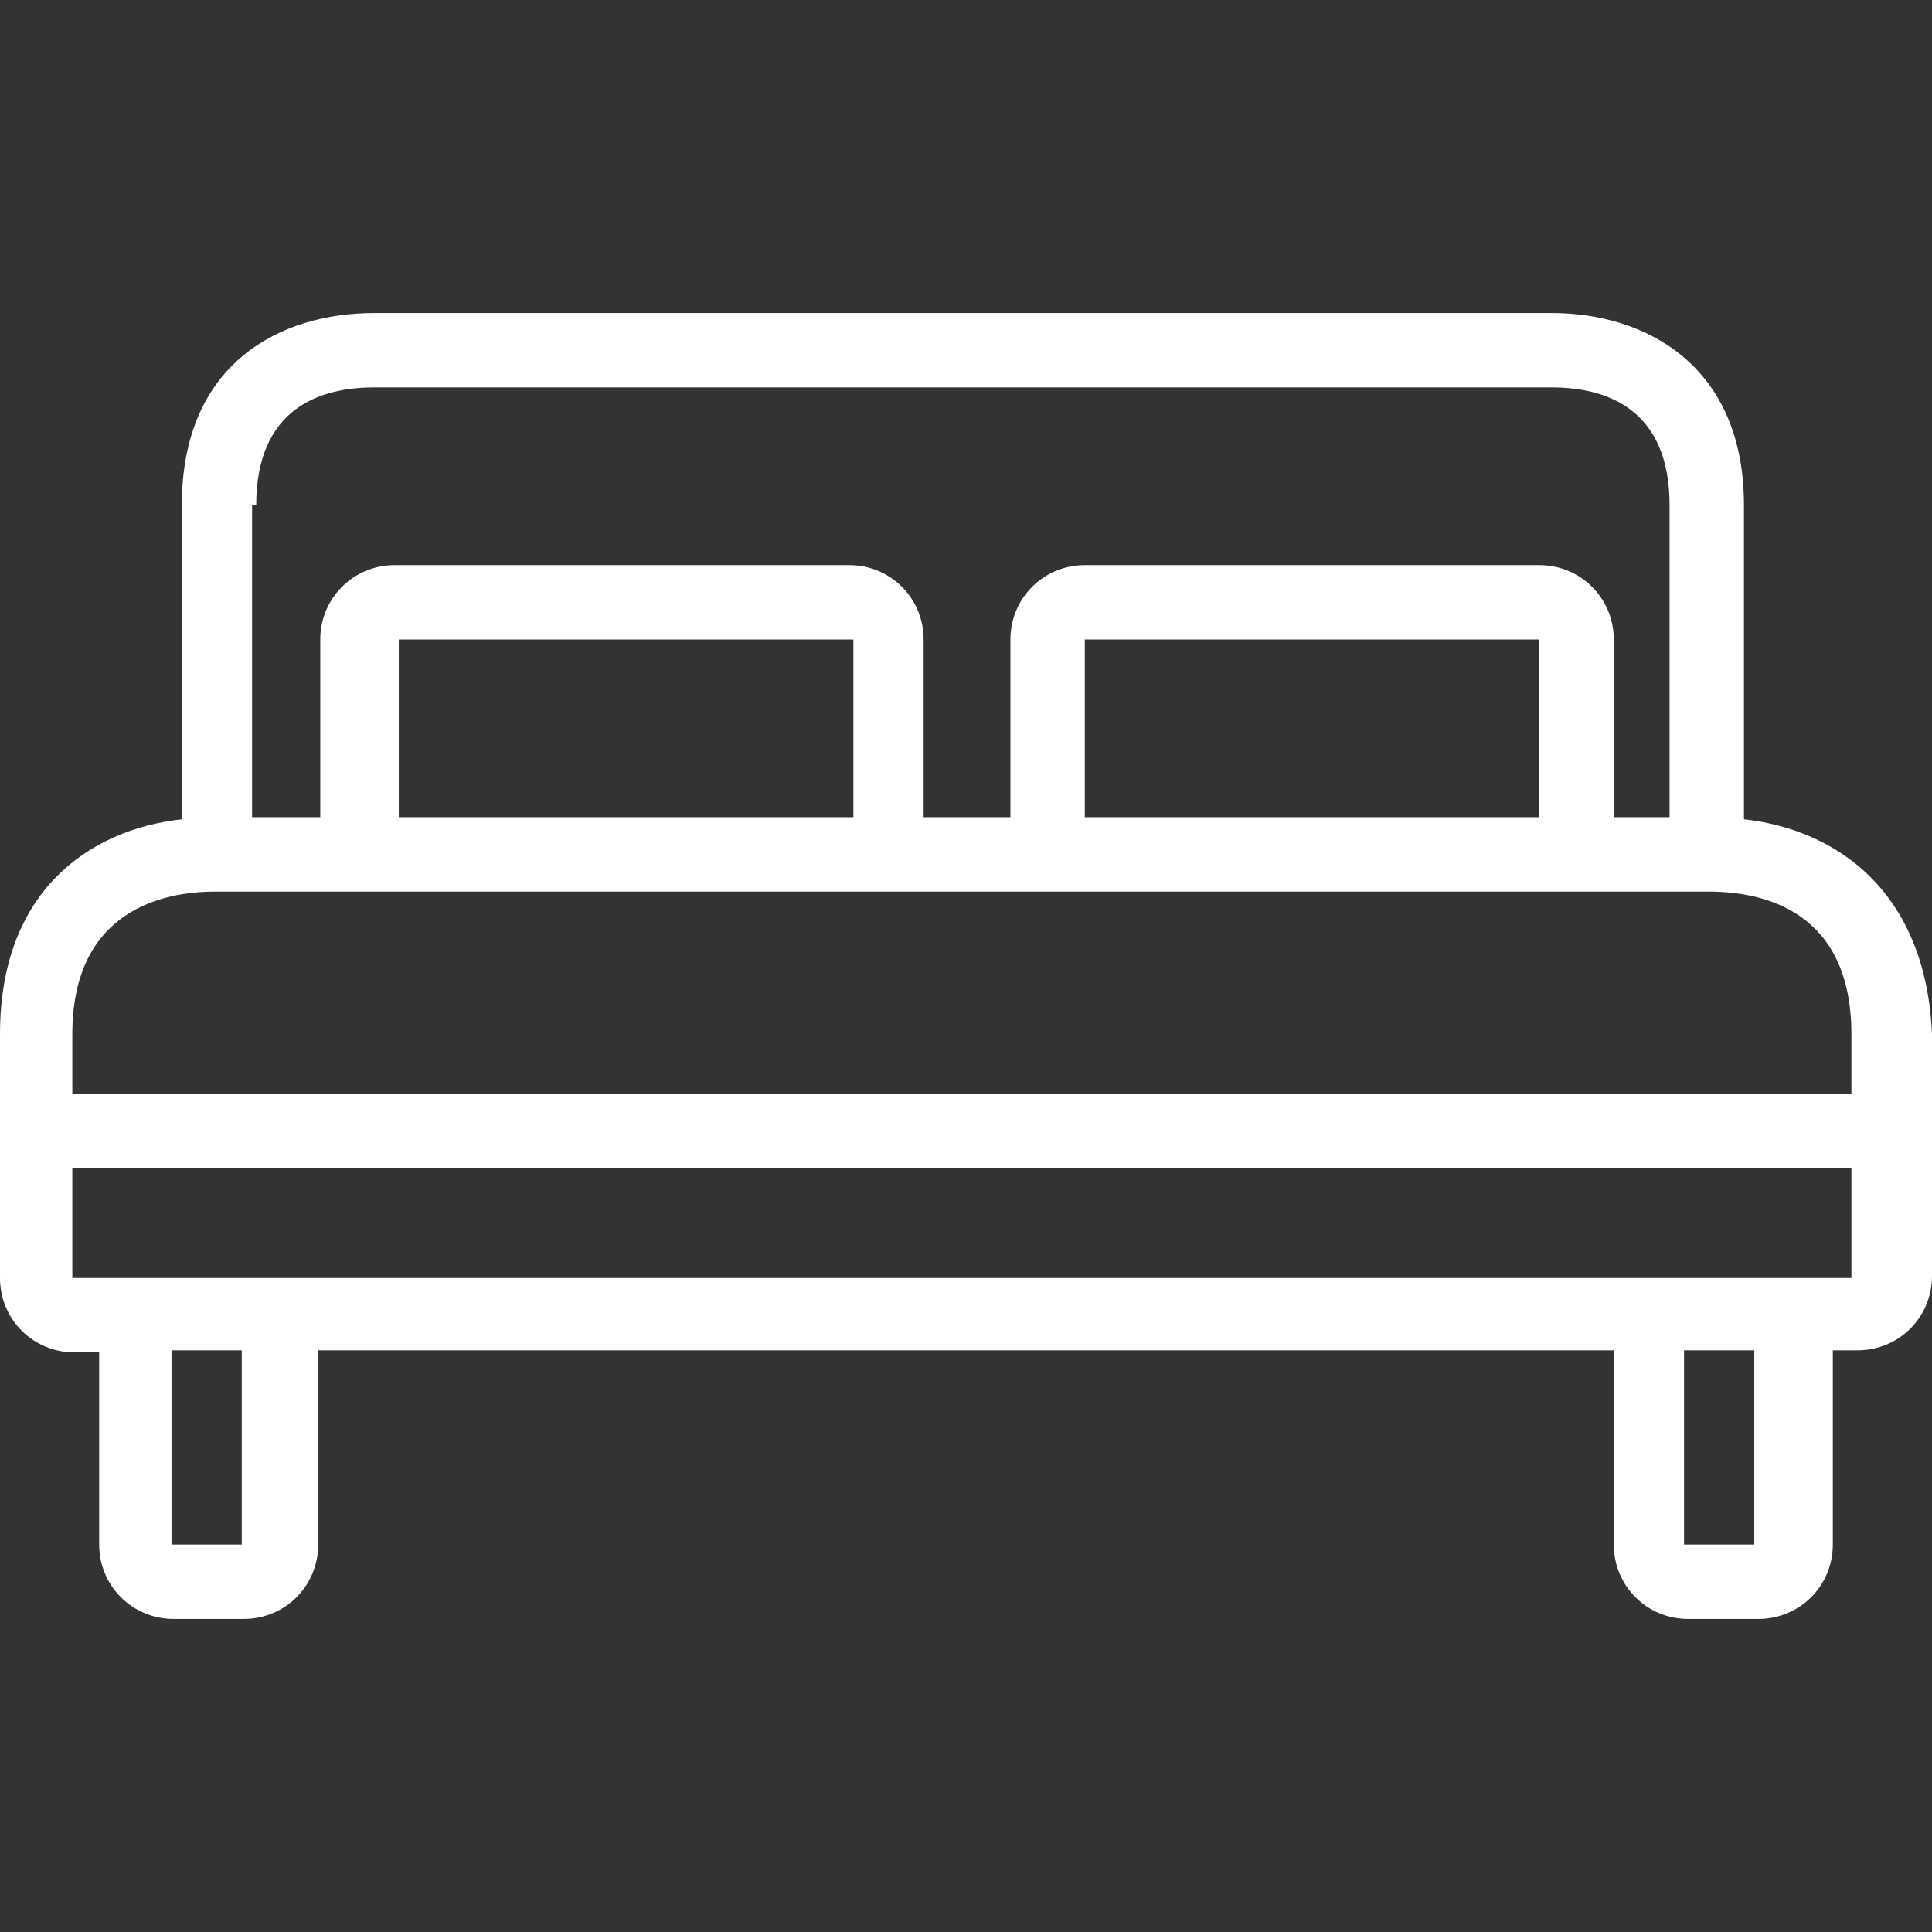 <?xml version="1.0" encoding="utf-8"?>
<!-- Generator: Adobe Illustrator 23.1.1, SVG Export Plug-In . SVG Version: 6.00 Build 0)  -->
<svg version="1.1" id="Capa_1" xmlns="http://www.w3.org/2000/svg" xmlns:xlink="http://www.w3.org/1999/xlink" x="0px" y="0px"
	 viewBox="0 0 374 374" style="enable-background:new 0 0 374 374;" xml:space="preserve">
<rect x="0" y="0" width="374" height="374" fill="#333333" stroke="none"/>
<style type="text/css">
	.st0{fill:#FFFFFF;}
</style>
<g>
	<g>
		<path class="st0" d="M337.6,158.6v-0.4V97.8c0-27.2-19.2-37.2-37.2-37.2h-228c-18,0-37.2,9.6-37.2,37.2v60.4v0.4
			c-18,2-35.2,14-35.2,41.6v47.2c0,8,6.4,14.4,14.4,14.4h4.8V299c0,8,6.4,14.4,14.4,14.4h13.6c8,0,14.4-6.4,14.4-14.4v-37.6h250.8
			V299c0,8,6.4,14.4,14.4,14.4h13.6c8,0,14.4-6.4,14.4-14.4v-37.6h4.8c8,0,14.4-6.4,14.4-14.4v-46.8
			C372.8,172.6,355.6,160.6,337.6,158.6z M48.8,97.8h0.8C49.6,79,62,75,72.4,75h228c10.4,0,22.8,4,22.8,22.8v60.4h-10.8v-34.4
			c0-8-6.4-14.4-14.4-14.4h-88c-8,0-14.4,6.4-14.4,14.4v34.4h-16.8v-34.4c0-8-6.4-14.4-14.4-14.4h-88c-8,0-14.4,6.4-14.4,14.4v34.4
			H48.8V97.8z M298,123.8v34.4h-88v-34.4C210,123.8,298,123.8,298,123.8z M165.2,123.8v34.4h-88v-34.4
			C77.2,123.8,165.2,123.8,165.2,123.8z M46.8,299H33.2v-37.6h13.6C46.8,261.4,46.8,299,46.8,299z M339.6,299H326v-37.6h13.6V299z
			 M358.4,247.4h-18.8H326H46.8H33.2H14v-21.2h344.4V247.4z M358.4,211.8H14v-11.6c0-24,17.6-27.6,27.6-27.6h7.6h27.6h88H210h88
			h25.2h7.6c10.4,0,27.6,3.6,27.6,27.6L358.4,211.8L358.4,211.8z"/>
	</g>
</g>
</svg>
